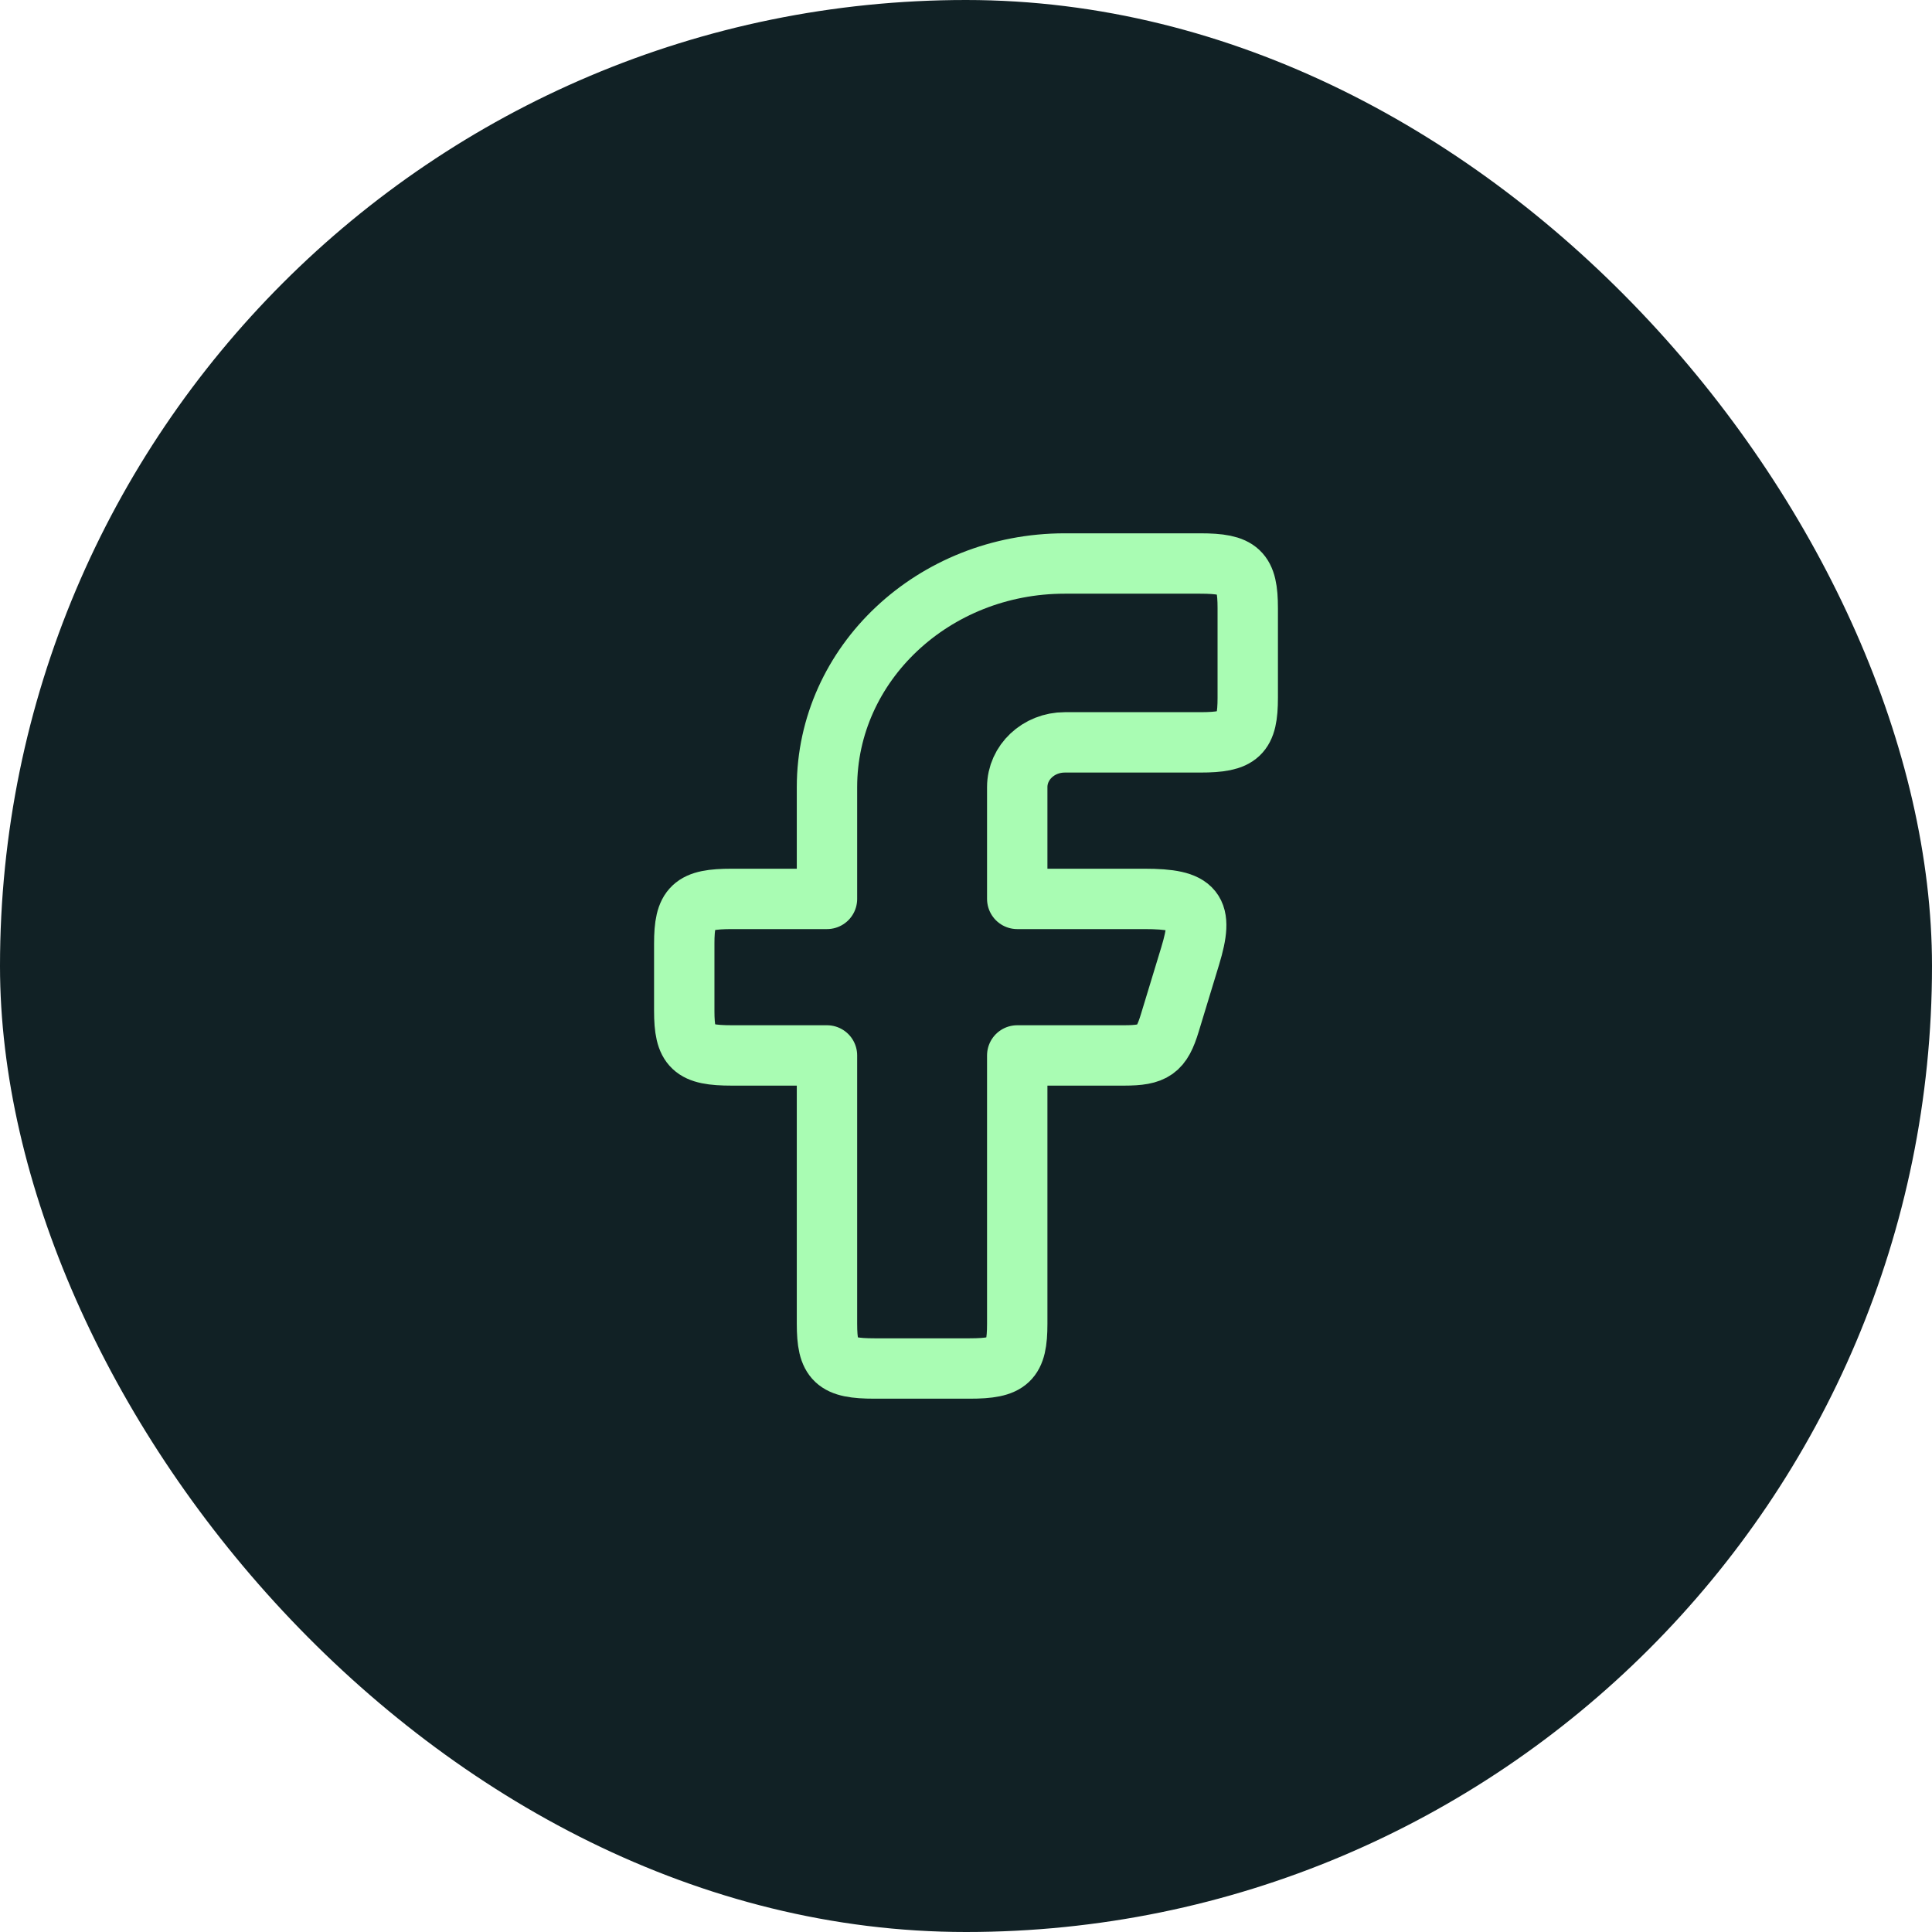 <svg width="48" height="48" viewBox="0 0 48 48" fill="none" xmlns="http://www.w3.org/2000/svg">
<rect width="48" height="48" rx="24" fill="#112125"/>
<path fill-rule="evenodd" clip-rule="evenodd" d="M18.182 22.333C17.204 22.333 17 22.525 17 23.444V25.111C17 26.03 17.204 26.222 18.182 26.222H20.546V32.889C20.546 33.808 20.75 34 21.727 34H24.091C25.069 34 25.273 33.808 25.273 32.889V26.222H27.927C28.668 26.222 28.859 26.087 29.063 25.416L29.57 23.75C29.919 22.601 29.703 22.333 28.433 22.333H25.273V19.556C25.273 18.942 25.802 18.444 26.454 18.444H29.818C30.796 18.444 31 18.253 31 17.333V15.111C31 14.192 30.796 14 29.818 14H26.454C23.191 14 20.546 16.487 20.546 19.556V22.333H18.182Z" stroke="#A9FCB3" stroke-width="1.5" stroke-linejoin="round"/>
</svg>
